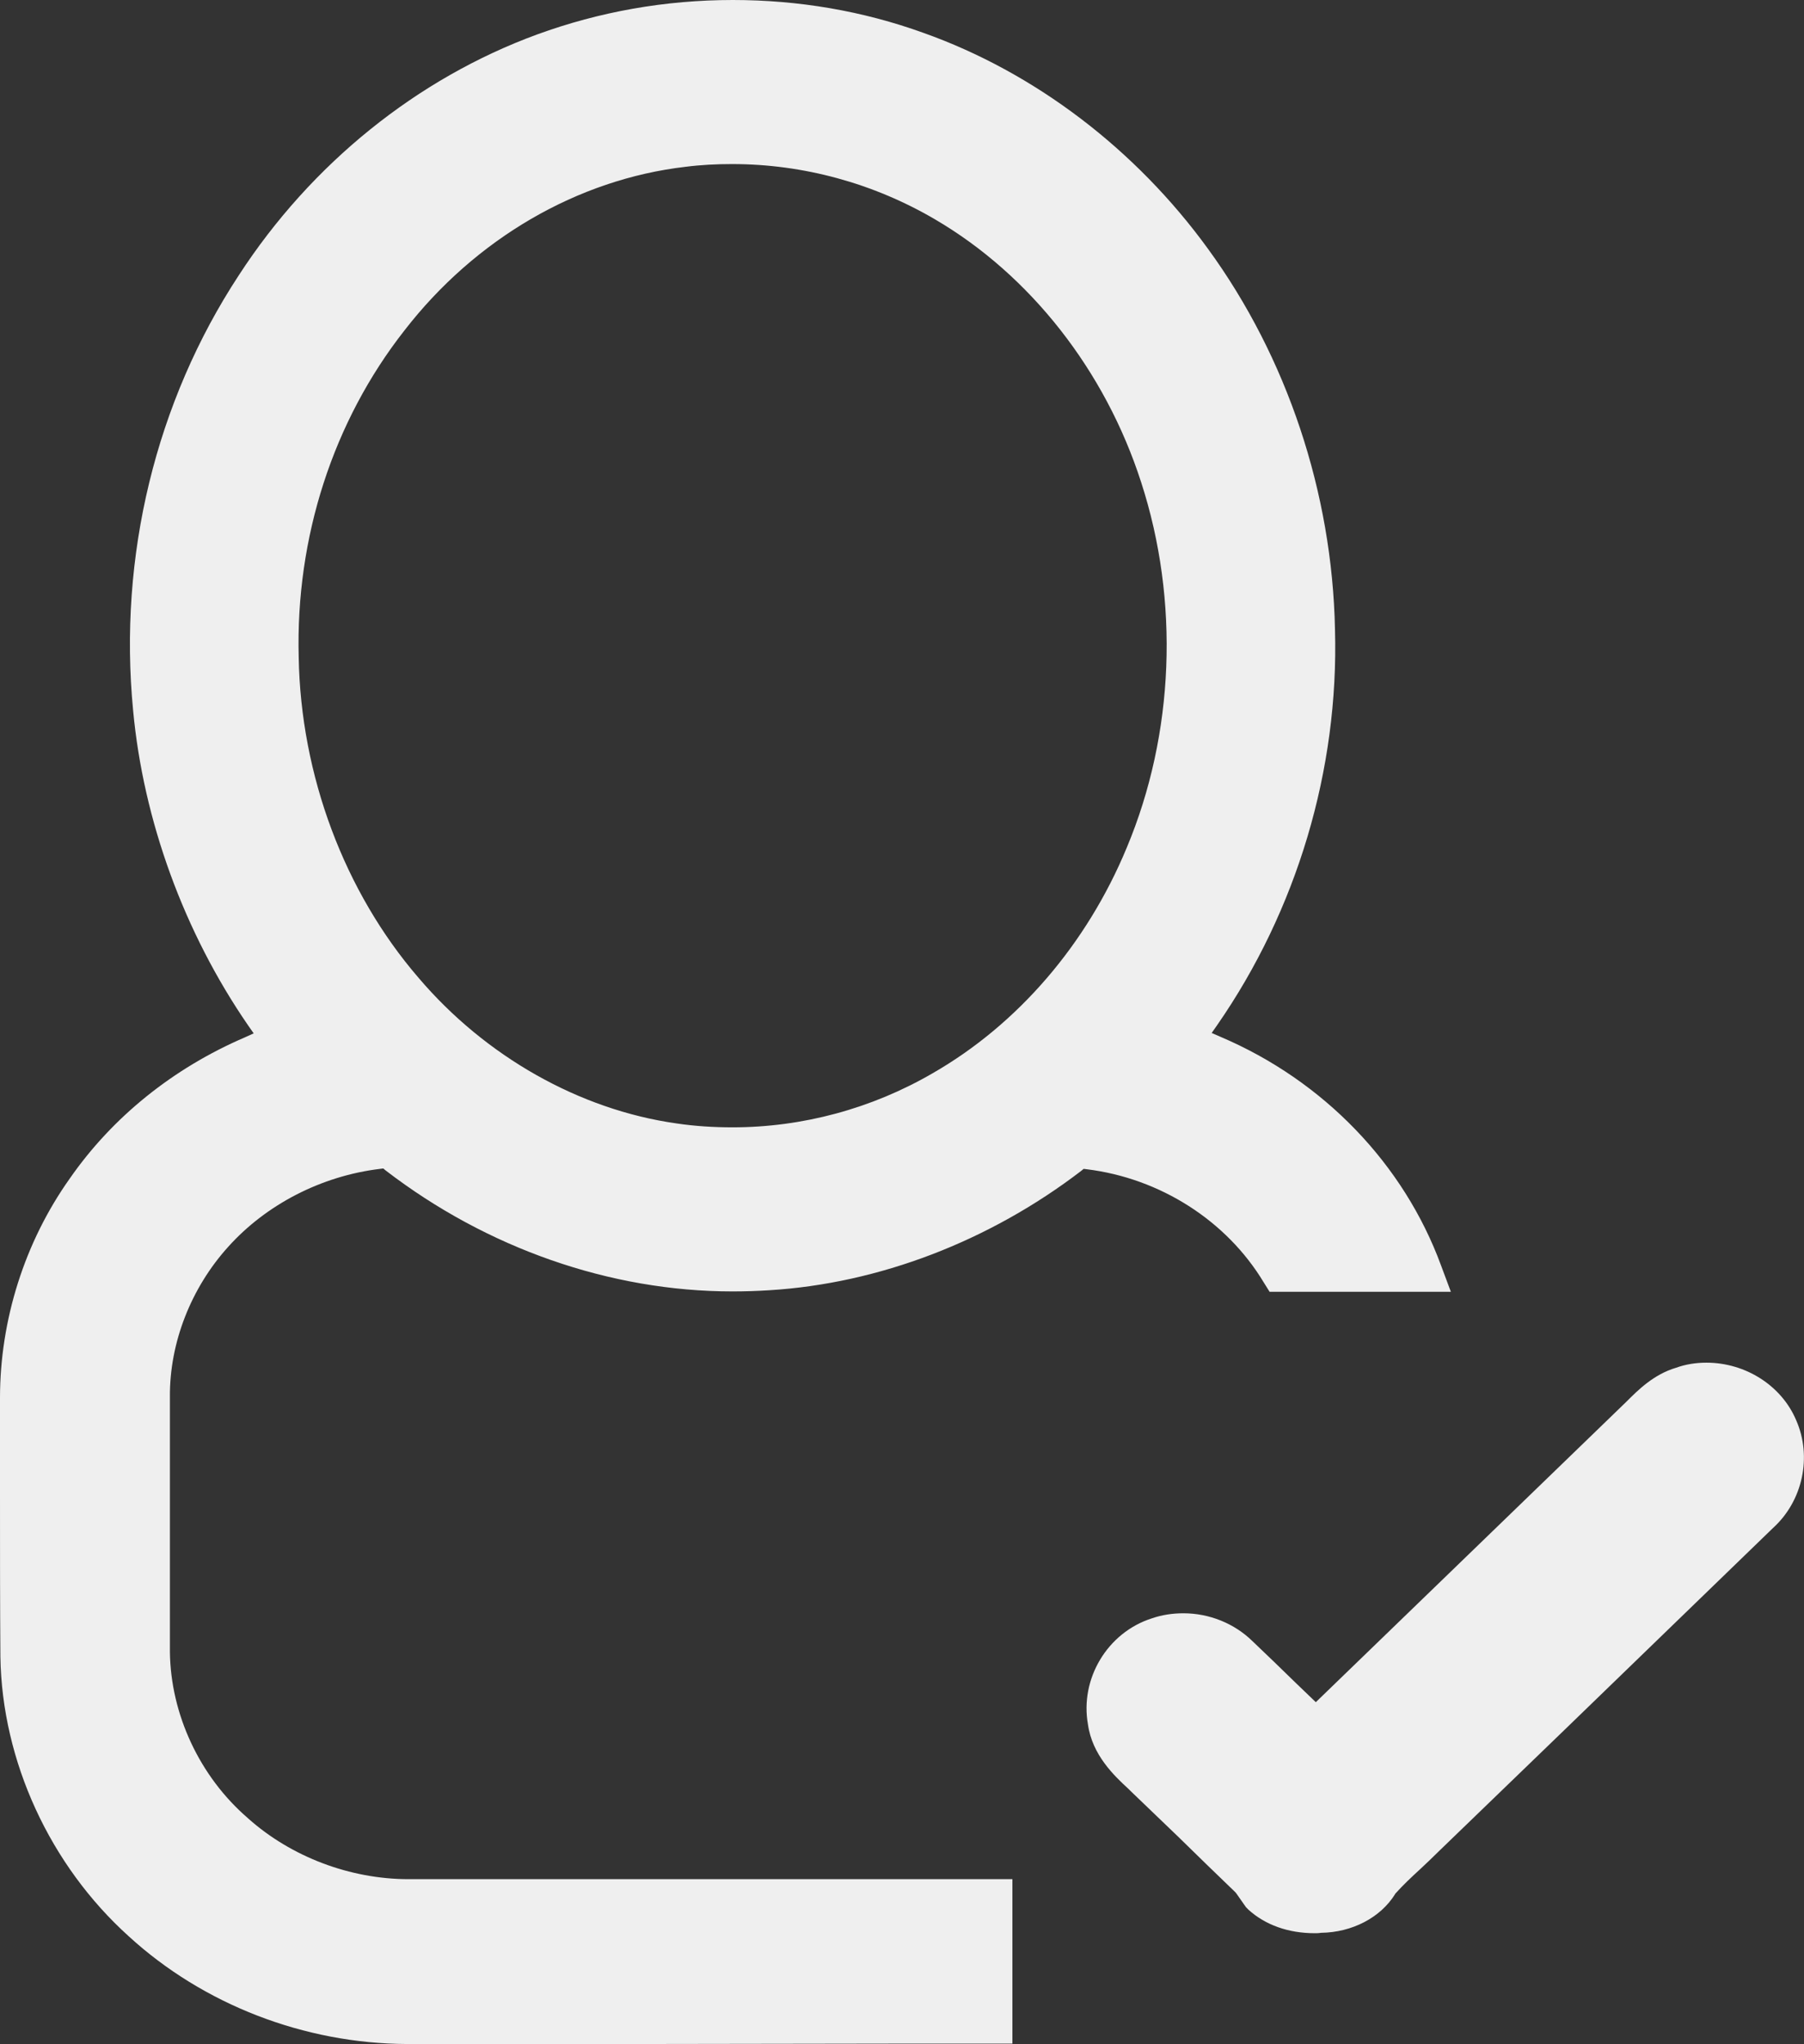 <?xml version="1.0" encoding="utf-8"?>
<!-- Generator: Adobe Illustrator 24.2.0, SVG Export Plug-In . SVG Version: 6.00 Build 0)  -->
<svg version="1.1" id="Layer_1" xmlns="http://www.w3.org/2000/svg" xmlns:xlink="http://www.w3.org/1999/xlink" x="0px" y="0px"
	 viewBox="0 0 460.8 522" style="enable-background:new 0 0 460.8 522;" xml:space="preserve">
<rect x="0" y="0" width="460.8" height="522" fill="#333333" stroke="none"/>
<style type="text/css">
	.st0{fill:#efefef;}
</style>
<g>
	<g>
		<g>
			<g>
				<path class="st0" d="M162.3,522c-19.4,0-38.9,0-58.3,0c-26.3-0.1-52.1-10.1-71.1-27.5c-20.1-18.1-32.4-44.7-32.8-71.4
					C0,409.3,0,395.3,0,381.8l0-0.7c0-8,0-16.1,0-24.1c0-19.9,6.3-39.8,17.8-56c10.9-15.7,26.4-28.2,44.8-36.1l2.2-1l-1.4-2
					C47,238.1,36.6,209.5,34,181.4c-3.8-39.3,5.8-78.8,27-111.1c18.5-28.5,45.6-50.3,76.2-61.5C153.1,3,169.9,0,187.2,0
					c16.8,0,33.2,2.8,48.7,8.4c28.4,10.1,54.2,29.7,72.7,55.2c20.1,27.6,31.7,62.1,32.4,97.2c1,35.7-9.7,71.6-30.1,101l-1.4,2l2.3,1
					c26.3,11.2,46.8,32.5,56.3,58.4l2.5,6.7h-46.3l-1.5-2.4c-9.5-15.8-26.5-26.6-45.2-28.9l-0.8-0.1l-0.6,0.5
					c-23.5,18-51.8,28.8-79.7,30.5c-3.1,0.2-6.3,0.3-9.4,0.3c-31.2,0-62.7-11-88.6-30.9l-0.6-0.5l-0.8,0.1
					c-15,1.8-29.1,9.1-38.8,19.9c-9.5,10.5-15,24.5-14.9,38.3c0,7.3,0,14.5,0,21.8v0.3c0,14.1,0,28.7,0,43.1
					c0.2,15.9,7.6,31.8,19.9,42.4l0.1,0.1c11,9.8,26,15.5,41,15.5c19.2,0,38.5,0,57.7,0l47.8,0c14.6,0,29.1,0,43.7,0l5,0l0,5
					c0,6.1,0,12.1,0,18.2c0,4.6,0,9.2,0,13.8l0,5c-6,0-24,0-31.2,0L162.3,522z M187,41.9c-4,0-8,0.2-11.9,0.7
					c-27.6,3.2-53.7,18.4-71.8,41.8c-18.2,23.2-27.8,52.8-27,83.4c0.5,30.2,11.7,60,30.6,81.9c17.1,20.1,41.1,33.7,65.9,37.2
					c4.7,0.7,9.5,1,14.3,1c17.9,0,35.6-4.8,51.1-13.8c21.8-12.5,39.4-33,49.6-57.6c12.2-29.1,13.5-63.1,3.7-93.3
					c-9.2-28.6-28.4-53-52.7-67.2C223.1,46.8,205.2,41.9,187,41.9z"/>
			</g>
		</g>
		<g>
			<path class="st0" d="M335.8,493.7c-6.7,0-12.6-2.1-16.9-6l-0.6-0.6l-0.5-0.7c-0.5-0.7-0.9-1.3-1.4-2c-0.3-0.4-0.6-0.9-0.8-1.1l-0.1-0.1
				l-0.3-0.3c-4.6-4.4-9.1-8.8-13.7-13.3l-0.2-0.2c-4.2-4-8.3-8-12.5-12l-0.5-0.5c-3.7-3.4-9.3-8.7-10.4-16.5
				c-2.1-11.7,5-23.5,16.3-27.1c2.6-0.9,5.3-1.3,8.1-1.3c6.6,0,13,2.6,17.6,7.1c3.7,3.5,7.5,7.2,11.2,10.8l5,4.8l30.3-29.3
				c16.3-15.8,32.7-31.6,49-47.4l0.1-0.1c2.9-2.9,6.9-6.9,12.6-8.6c2.5-0.9,5.1-1.3,7.8-1.3c10,0,19.2,5.9,22.9,14.7
				c4.1,9.3,1.7,20.6-5.9,27.5c-17.8,17.2-35.5,34.4-53.2,51.5l-32,30.9c-1.6,1.6-3.3,3.2-4.9,4.7c-2.3,2.1-4.4,4.1-6.3,6.2
				l-0.1,0.1l-0.1,0.2c-3.7,5.9-10.9,9.7-18.9,9.8C336.8,493.7,336.3,493.7,335.8,493.7z"/>
		</g>
	</g>
</g>
</svg>

